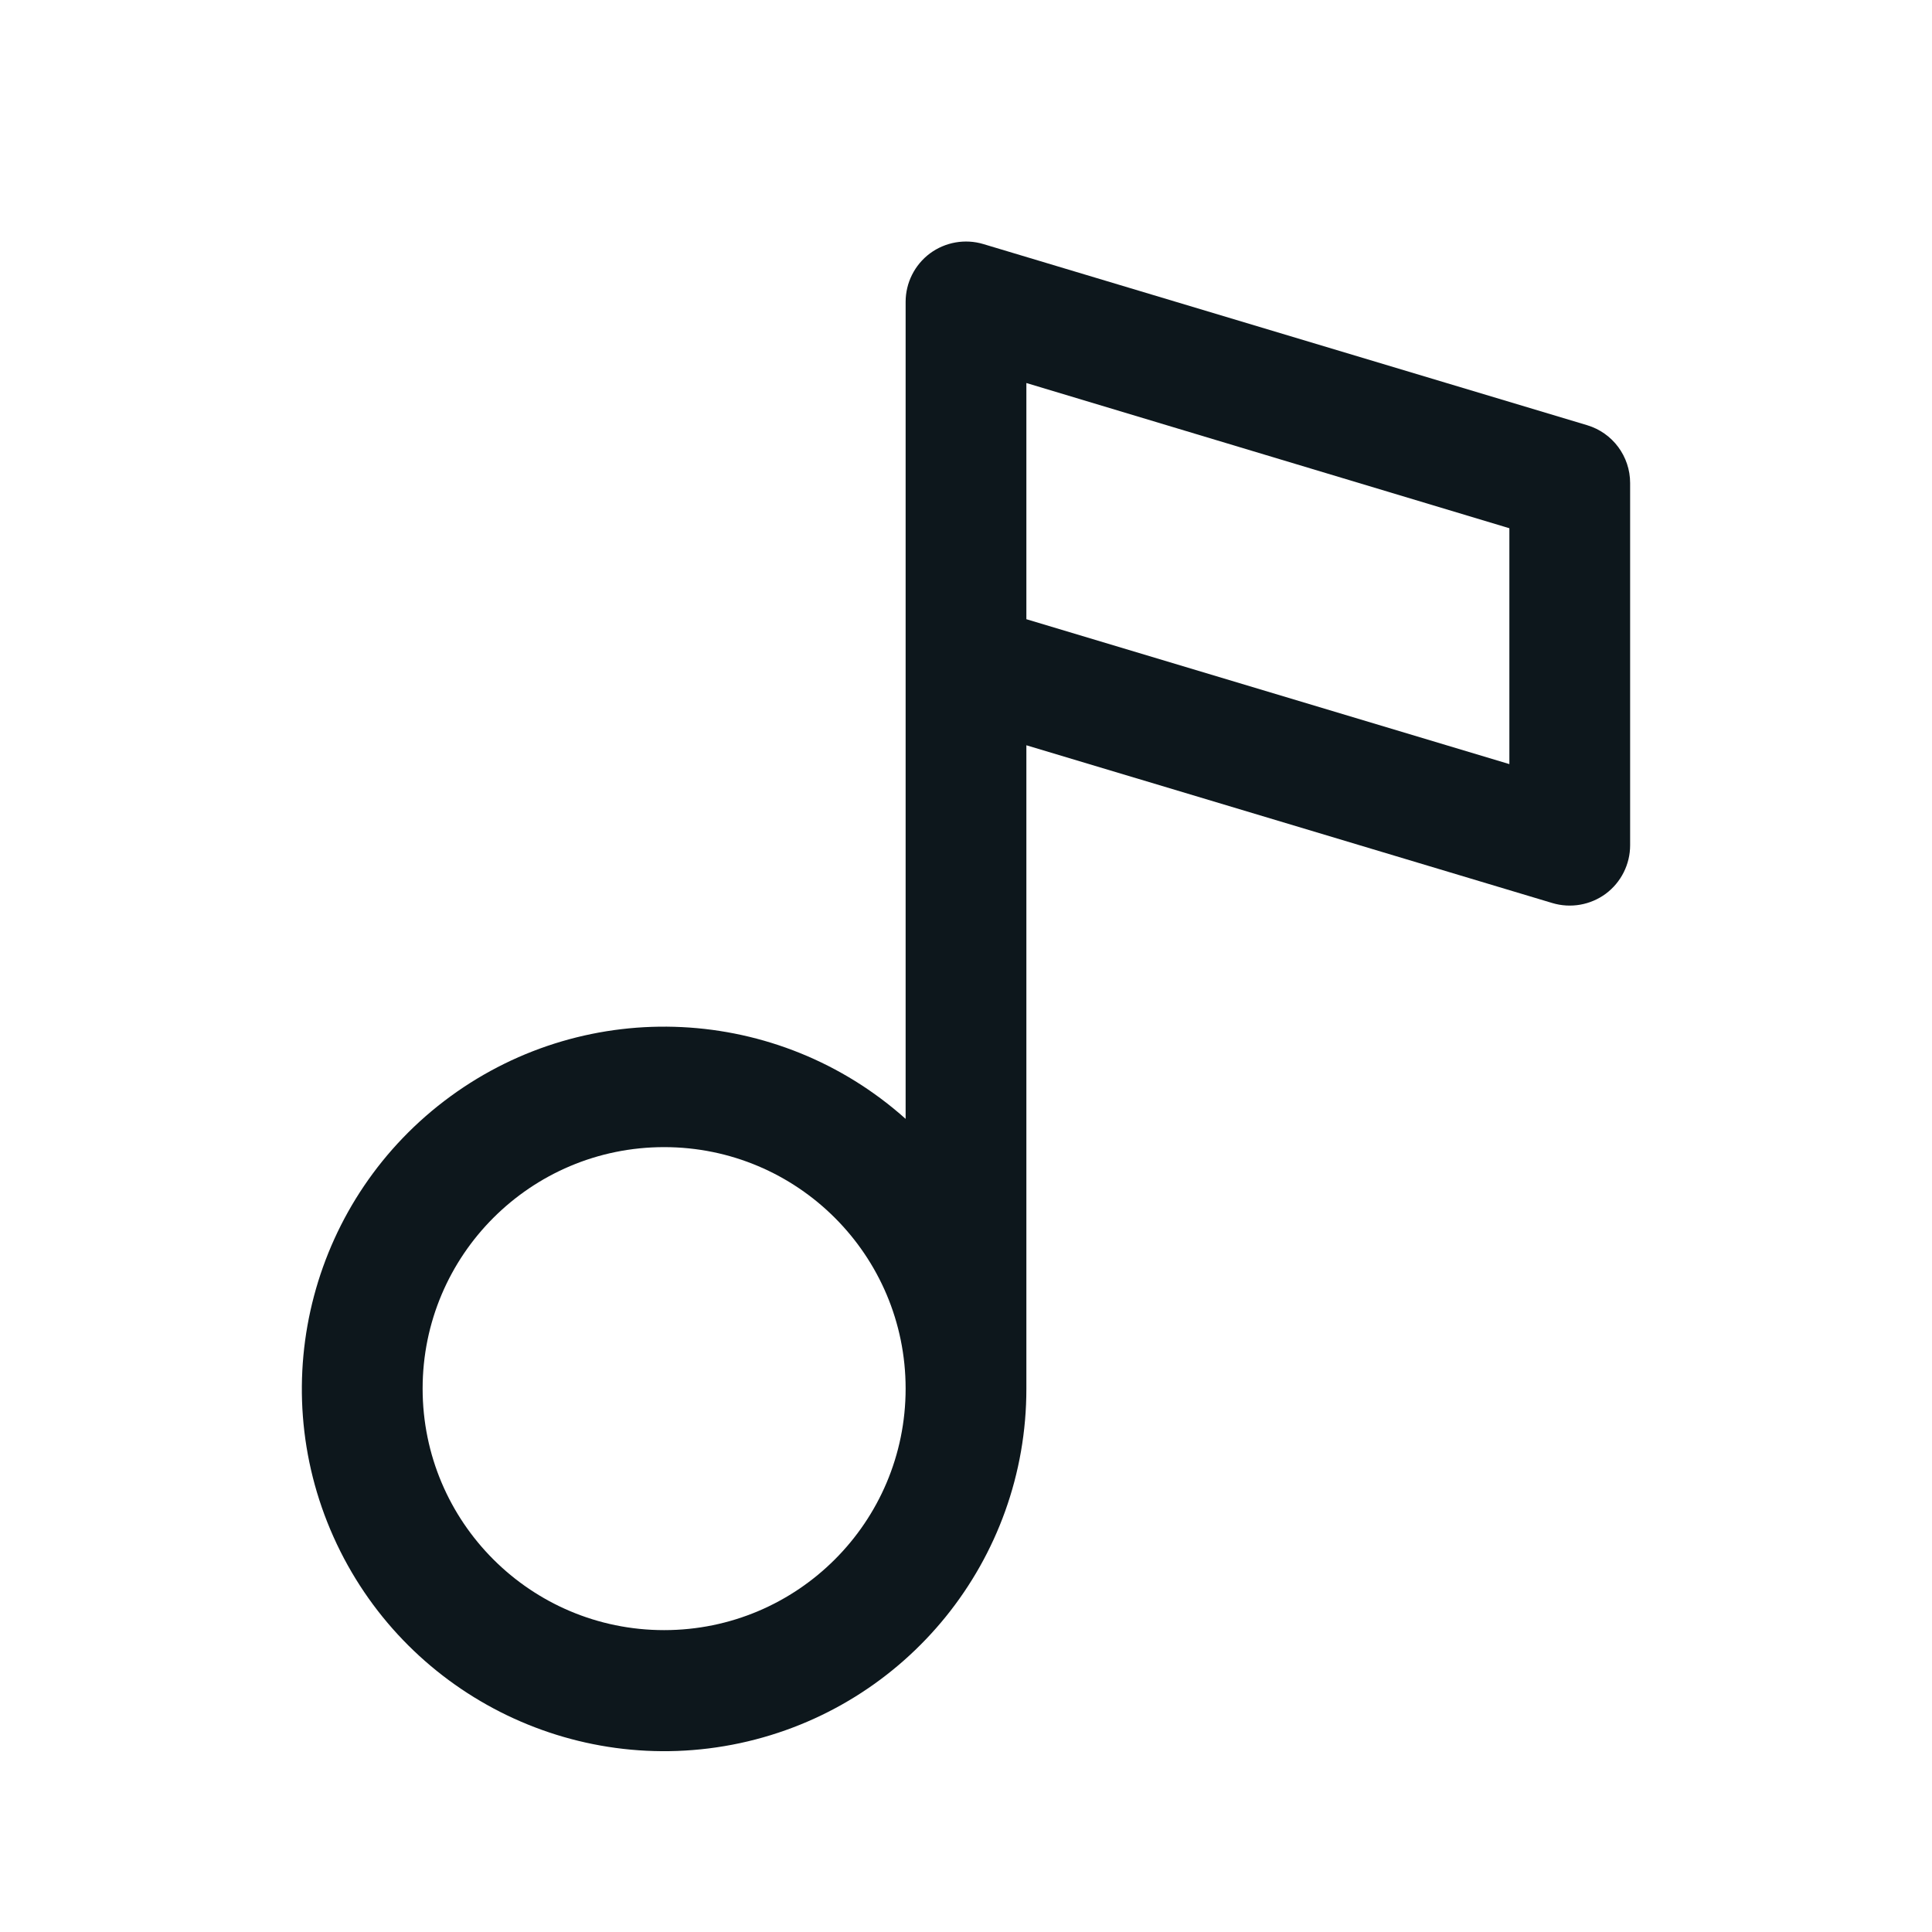 <svg width="24" height="24" viewBox="0 0 24 24" fill="none" xmlns="http://www.w3.org/2000/svg">
<g clip-path="url(#clip0_2_57)">
<path fill-rule="evenodd" clip-rule="evenodd" d="M19.716 5.282L12.216 3.032C11.989 2.964 11.743 3.007 11.552 3.148C11.362 3.29 11.25 3.513 11.25 3.75V13.899C9.667 12.484 7.31 12.367 5.595 13.62C3.881 14.873 3.275 17.154 4.143 19.092C5.011 21.03 7.115 22.098 9.192 21.654C11.268 21.209 12.752 19.374 12.75 17.25V9.258L19.284 11.218C19.511 11.286 19.757 11.243 19.948 11.102C20.138 10.96 20.25 10.737 20.25 10.5V6C20.25 5.669 20.033 5.377 19.716 5.282ZM8.25 20.25C6.593 20.25 5.25 18.907 5.25 17.25C5.25 15.593 6.593 14.25 8.25 14.25C9.907 14.25 11.25 15.593 11.25 17.25C11.25 18.907 9.907 20.25 8.25 20.25ZM18.75 9.492L12.75 7.692V4.758L18.75 6.562V9.492Z" fill="#0D171C"/>
</g>
<defs>
<clipPath id="clip0_2_57">
<rect width="24" height="24" fill="white"/>
</clipPath>
</defs>
</svg>
